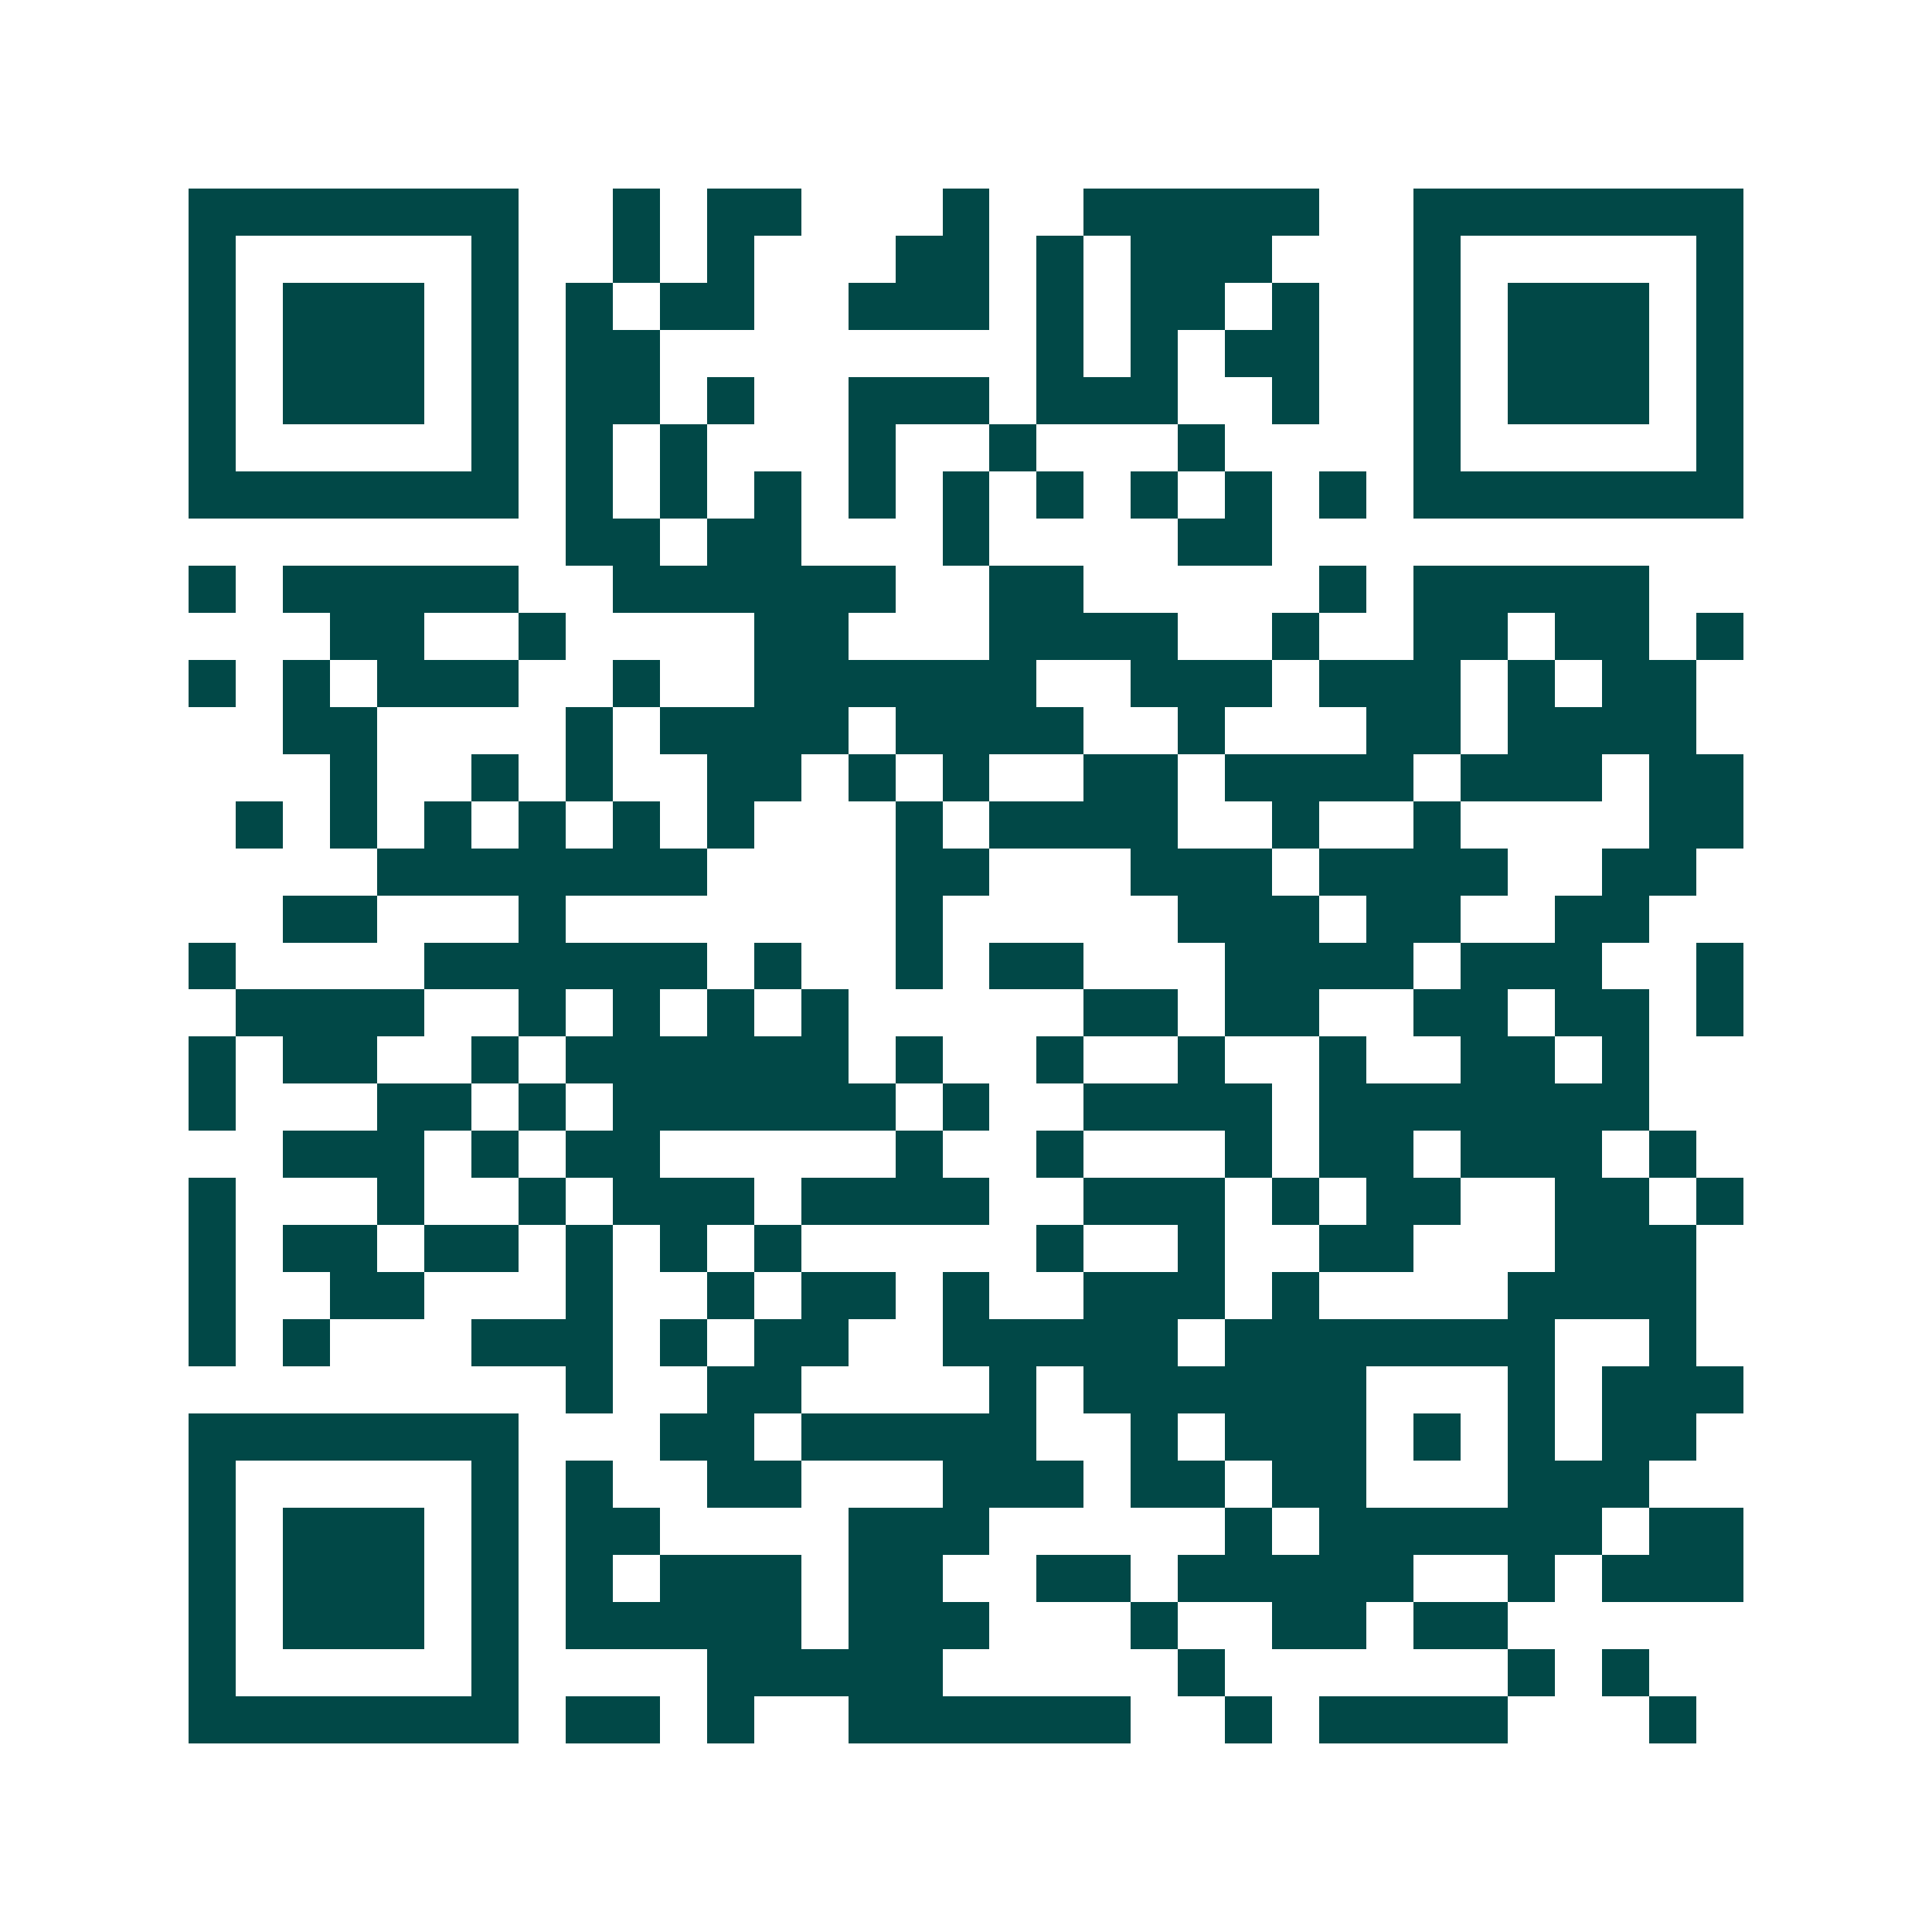 <svg xmlns="http://www.w3.org/2000/svg" width="200" height="200" viewBox="0 0 41 41" shape-rendering="crispEdges"><path fill="#ffffff" d="M0 0h41v41H0z"/><path stroke="#014847" d="M4 4.5h7m2 0h1m1 0h2m3 0h1m2 0h5m2 0h7M4 5.5h1m5 0h1m2 0h1m1 0h1m3 0h2m1 0h1m1 0h3m3 0h1m5 0h1M4 6.5h1m1 0h3m1 0h1m1 0h1m1 0h2m2 0h3m1 0h1m1 0h2m1 0h1m2 0h1m1 0h3m1 0h1M4 7.5h1m1 0h3m1 0h1m1 0h2m8 0h1m1 0h1m1 0h2m2 0h1m1 0h3m1 0h1M4 8.5h1m1 0h3m1 0h1m1 0h2m1 0h1m2 0h3m1 0h3m2 0h1m2 0h1m1 0h3m1 0h1M4 9.5h1m5 0h1m1 0h1m1 0h1m3 0h1m2 0h1m3 0h1m4 0h1m5 0h1M4 10.5h7m1 0h1m1 0h1m1 0h1m1 0h1m1 0h1m1 0h1m1 0h1m1 0h1m1 0h1m1 0h7M12 11.5h2m1 0h2m3 0h1m4 0h2M4 12.5h1m1 0h5m2 0h6m2 0h2m5 0h1m1 0h5M7 13.5h2m2 0h1m4 0h2m3 0h4m2 0h1m2 0h2m1 0h2m1 0h1M4 14.5h1m1 0h1m1 0h3m2 0h1m2 0h6m2 0h3m1 0h3m1 0h1m1 0h2M6 15.5h2m4 0h1m1 0h4m1 0h4m2 0h1m3 0h2m1 0h4M7 16.5h1m2 0h1m1 0h1m2 0h2m1 0h1m1 0h1m2 0h2m1 0h4m1 0h3m1 0h2M5 17.5h1m1 0h1m1 0h1m1 0h1m1 0h1m1 0h1m3 0h1m1 0h4m2 0h1m2 0h1m4 0h2M8 18.5h7m4 0h2m3 0h3m1 0h4m2 0h2M6 19.5h2m3 0h1m7 0h1m5 0h3m1 0h2m2 0h2M4 20.5h1m4 0h6m1 0h1m2 0h1m1 0h2m3 0h4m1 0h3m2 0h1M5 21.5h4m2 0h1m1 0h1m1 0h1m1 0h1m5 0h2m1 0h2m2 0h2m1 0h2m1 0h1M4 22.5h1m1 0h2m2 0h1m1 0h6m1 0h1m2 0h1m2 0h1m2 0h1m2 0h2m1 0h1M4 23.5h1m3 0h2m1 0h1m1 0h6m1 0h1m2 0h4m1 0h7M6 24.5h3m1 0h1m1 0h2m5 0h1m2 0h1m3 0h1m1 0h2m1 0h3m1 0h1M4 25.5h1m3 0h1m2 0h1m1 0h3m1 0h4m2 0h3m1 0h1m1 0h2m2 0h2m1 0h1M4 26.5h1m1 0h2m1 0h2m1 0h1m1 0h1m1 0h1m5 0h1m2 0h1m2 0h2m3 0h3M4 27.5h1m2 0h2m3 0h1m2 0h1m1 0h2m1 0h1m2 0h3m1 0h1m4 0h4M4 28.5h1m1 0h1m3 0h3m1 0h1m1 0h2m2 0h5m1 0h7m2 0h1M12 29.5h1m2 0h2m4 0h1m1 0h6m3 0h1m1 0h3M4 30.5h7m3 0h2m1 0h5m2 0h1m1 0h3m1 0h1m1 0h1m1 0h2M4 31.5h1m5 0h1m1 0h1m2 0h2m3 0h3m1 0h2m1 0h2m3 0h3M4 32.5h1m1 0h3m1 0h1m1 0h2m4 0h3m5 0h1m1 0h6m1 0h2M4 33.5h1m1 0h3m1 0h1m1 0h1m1 0h3m1 0h2m2 0h2m1 0h5m2 0h1m1 0h3M4 34.5h1m1 0h3m1 0h1m1 0h5m1 0h3m3 0h1m2 0h2m1 0h2M4 35.5h1m5 0h1m4 0h5m5 0h1m6 0h1m1 0h1M4 36.5h7m1 0h2m1 0h1m2 0h6m2 0h1m1 0h4m3 0h1"/></svg>
